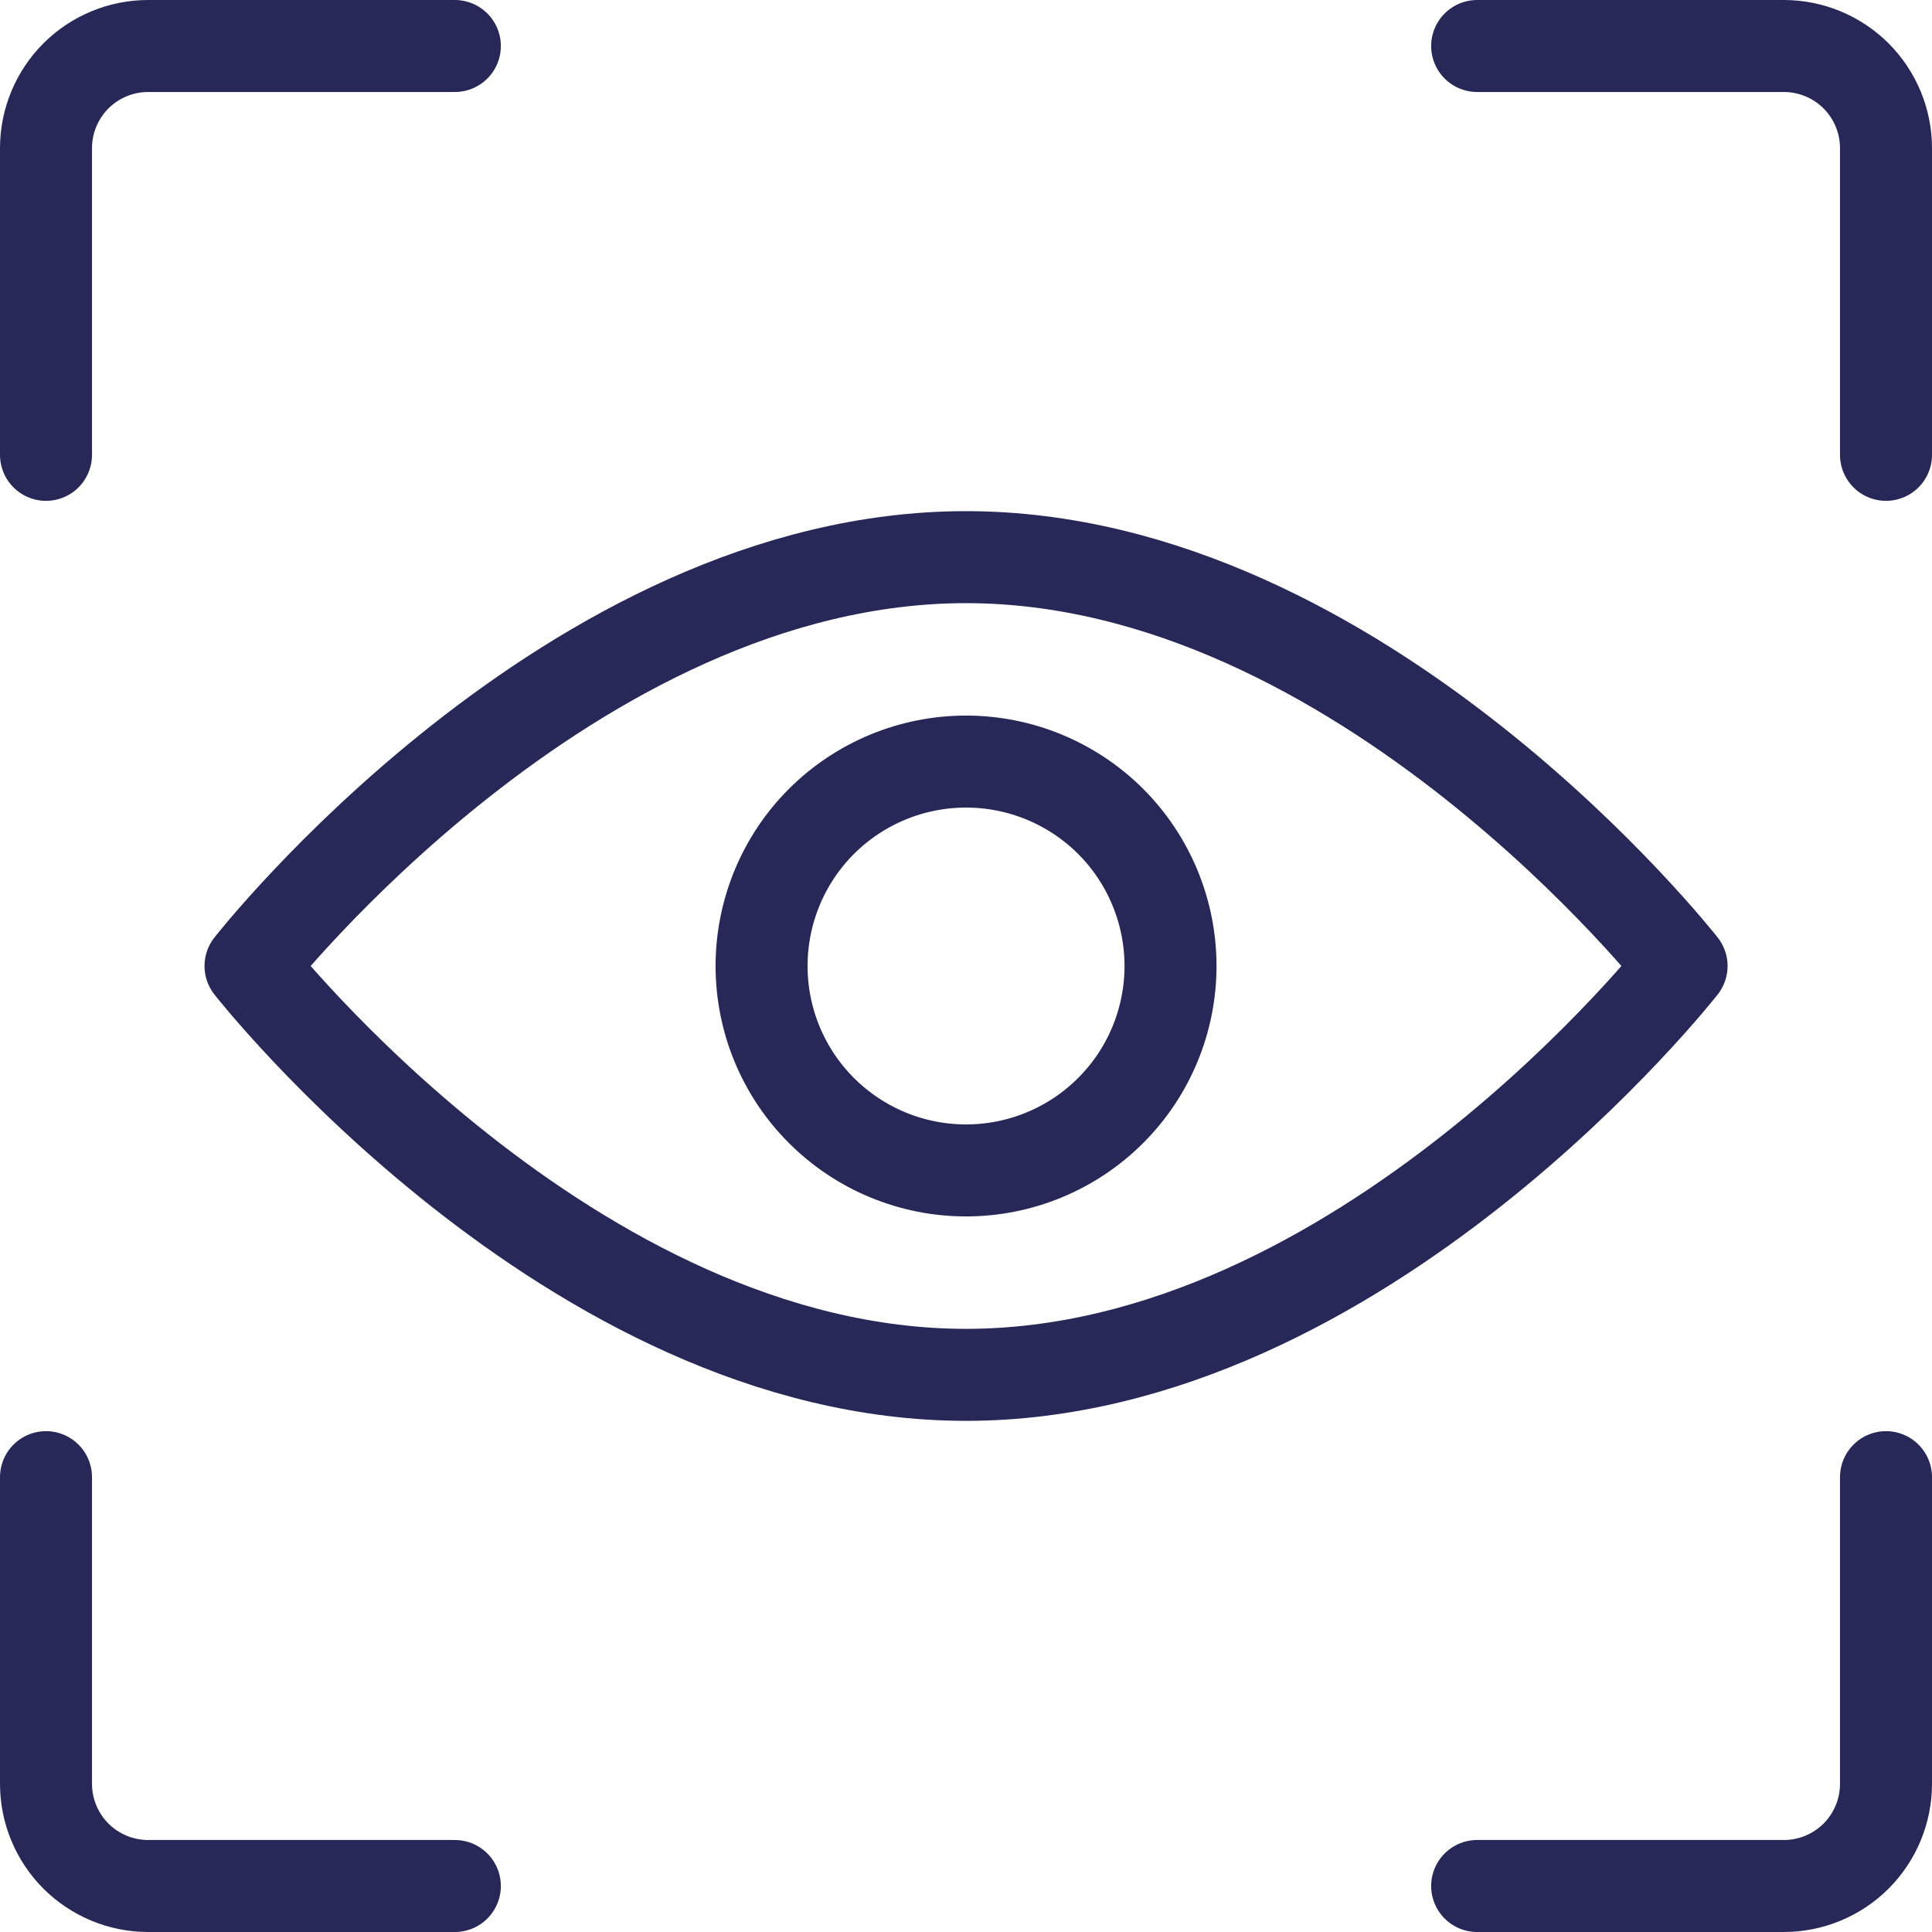 <svg width="21" height="21" viewBox="0 0 21 21" fill="none" xmlns="http://www.w3.org/2000/svg">
<path d="M18.278 10.5C18.278 10.5 14.8 14.944 10.5 14.944C6.201 14.944 2.723 10.5 2.723 10.5C2.723 10.5 6.2 6.056 10.5 6.056C14.8 6.056 18.278 10.5 18.278 10.5ZM10.5 8.278C9.911 8.278 9.346 8.512 8.929 8.928C8.512 9.345 8.278 9.911 8.278 10.5C8.278 11.089 8.512 11.655 8.929 12.071C9.346 12.488 9.911 12.722 10.5 12.722C11.09 12.722 11.655 12.488 12.072 12.071C12.489 11.655 12.723 11.089 12.723 10.5C12.723 9.911 12.489 9.345 12.072 8.928C11.655 8.512 11.09 8.278 10.5 8.278Z" stroke="#282858" stroke-linecap="round" stroke-linejoin="round"/>
<path d="M0.5 4.944V1.611C0.5 1.316 0.617 1.034 0.825 0.825C1.034 0.617 1.316 0.5 1.611 0.5H4.944M20.5 4.944V1.611C20.5 1.316 20.383 1.034 20.175 0.825C19.966 0.617 19.684 0.5 19.389 0.5H16.056M0.5 16.056V19.389C0.5 19.684 0.617 19.966 0.825 20.175C1.034 20.383 1.316 20.5 1.611 20.5H4.944M20.5 16.056V19.389C20.5 19.684 20.383 19.966 20.175 20.175C19.966 20.383 19.684 20.5 19.389 20.5H16.056" stroke="#282858" stroke-linecap="round" stroke-linejoin="round"/>
</svg>
